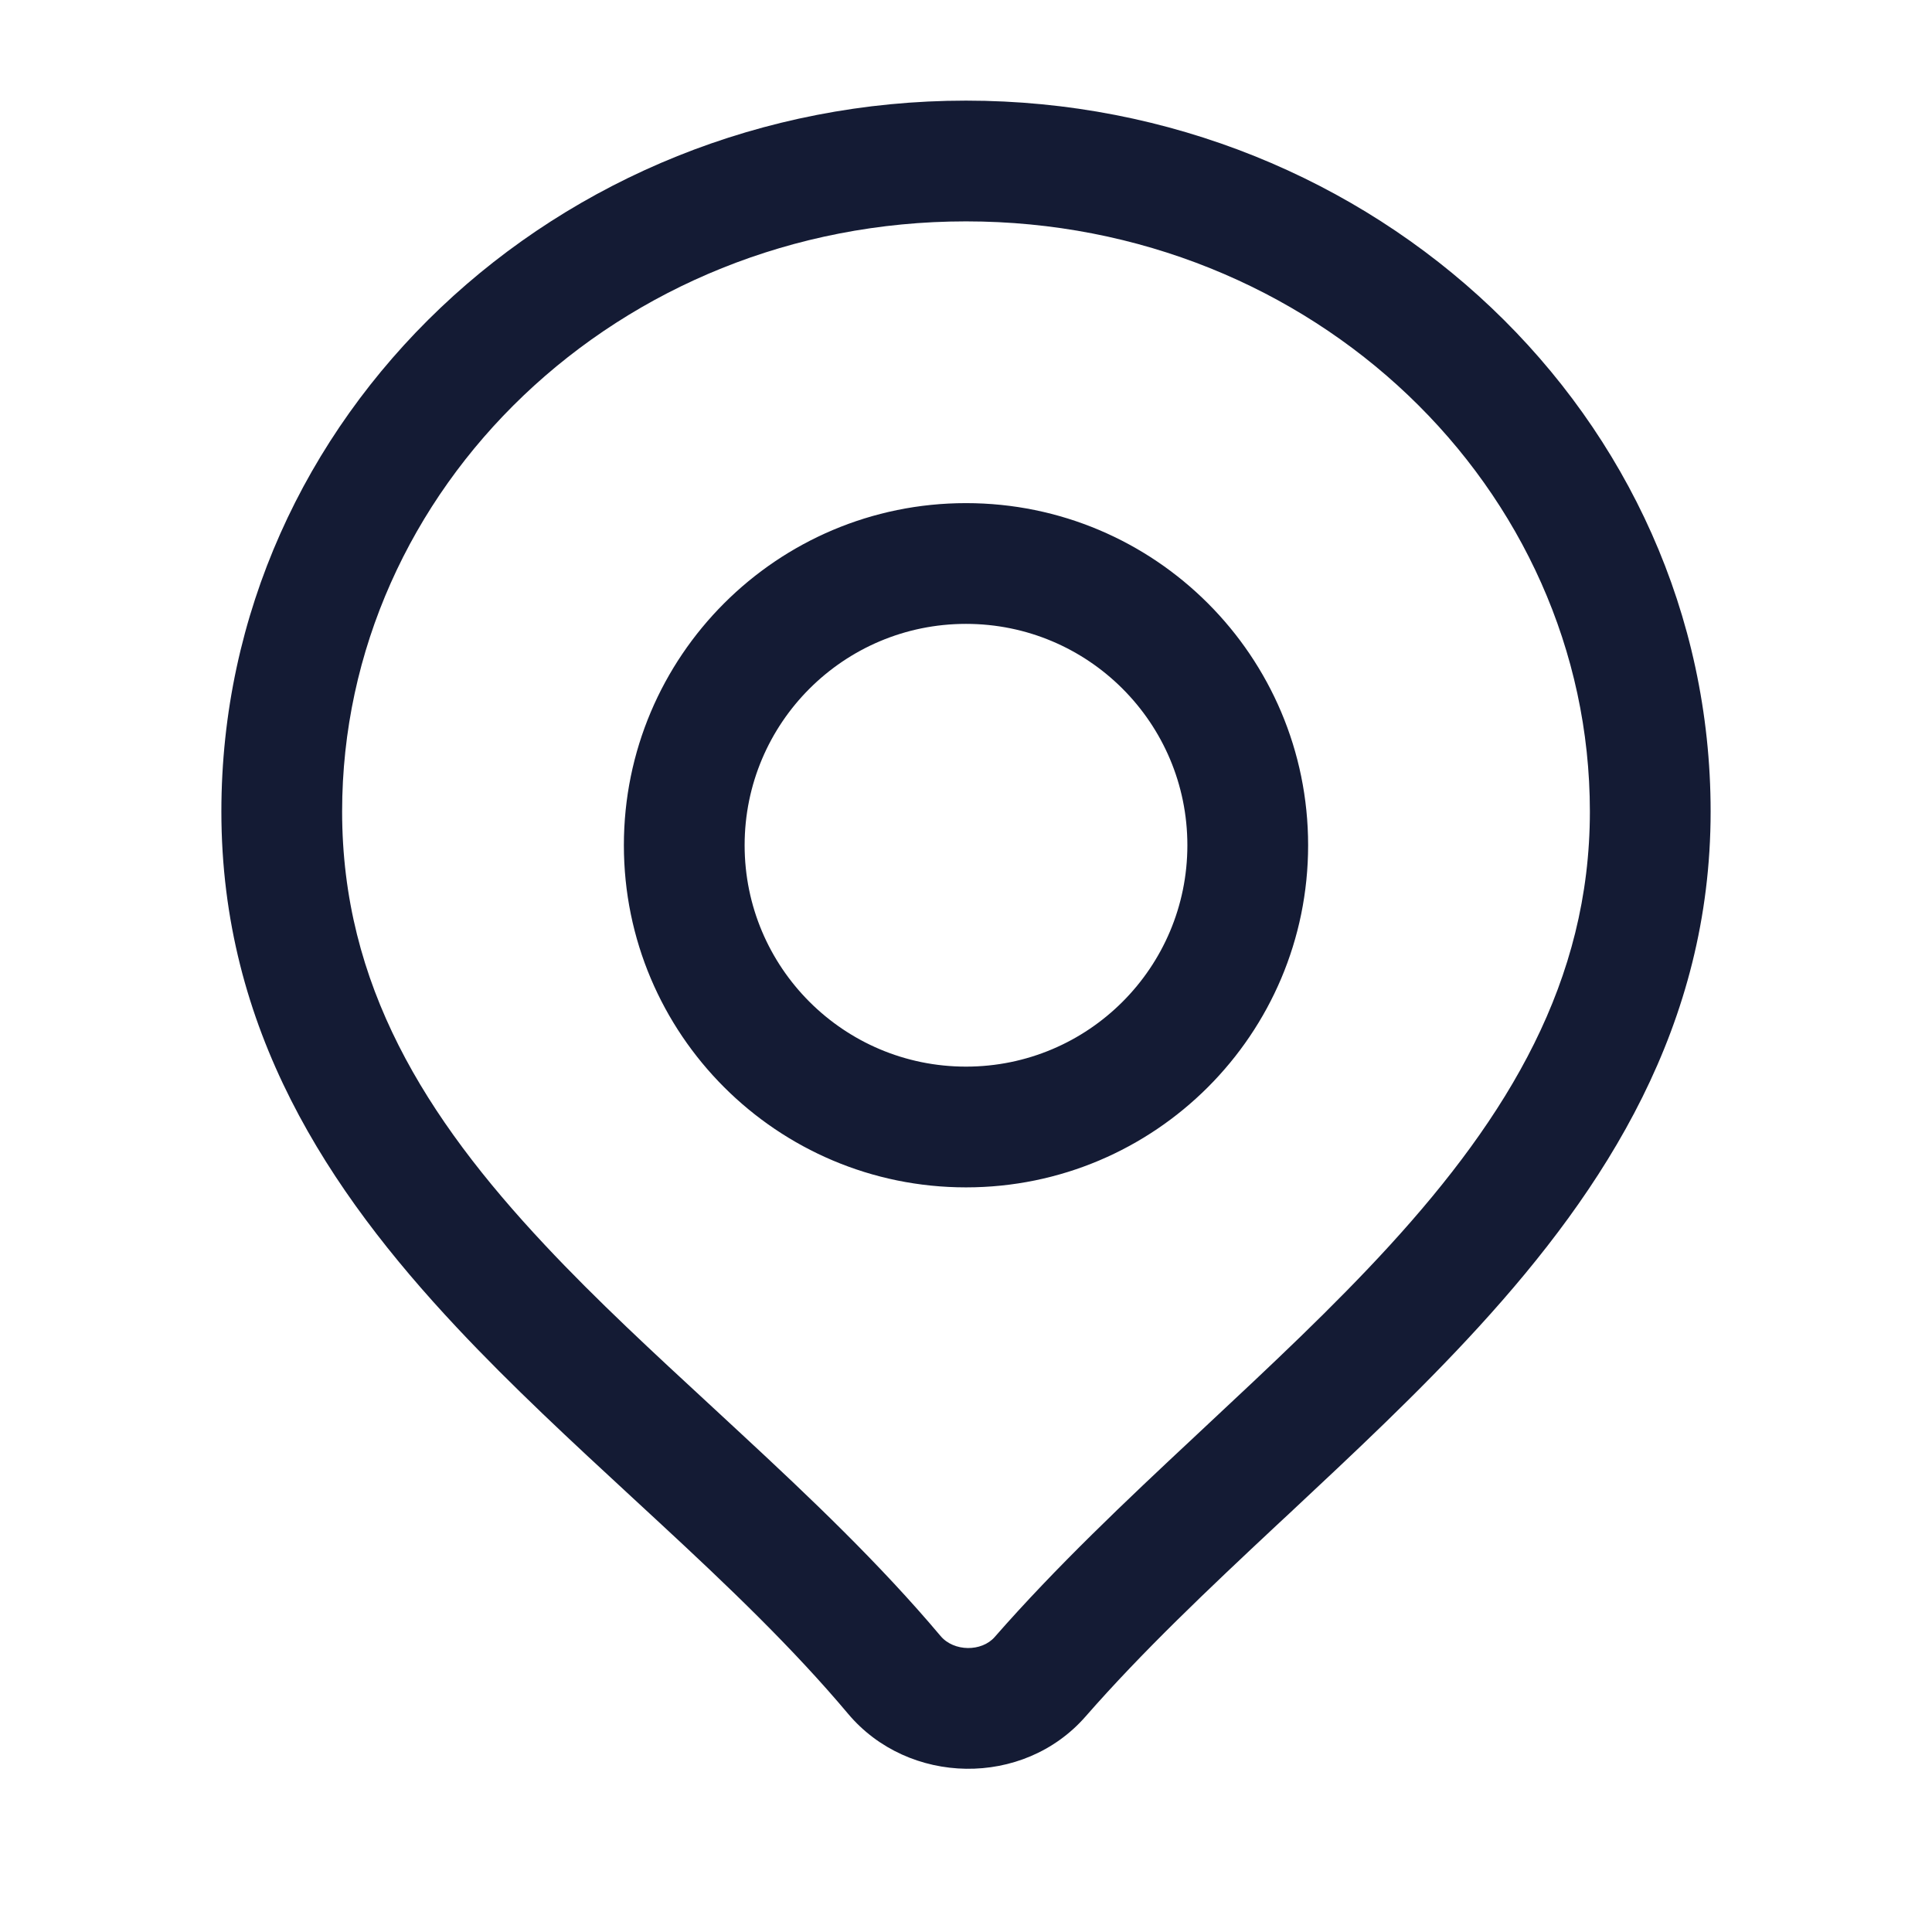 <?xml version="1.0" encoding="utf-8"?>
<svg xmlns="http://www.w3.org/2000/svg" fill="none" height="100%" overflow="visible" preserveAspectRatio="none" style="display: block;" viewBox="0 0 24 24" width="100%">
<g id="location-06">
<g id="element">
<path d="M12 1.25C17.072 1.25 21.25 5.169 21.25 10.081C21.25 12.737 19.948 14.757 18.368 16.485C17.629 17.294 16.808 18.06 16.015 18.802C15.963 18.85 15.911 18.899 15.859 18.947C15.008 19.743 14.194 20.513 13.486 21.322C12.711 22.209 11.284 22.18 10.535 21.289C9.846 20.469 9.04 19.7 8.191 18.914C8.077 18.808 7.961 18.701 7.845 18.594C7.113 17.918 6.359 17.221 5.674 16.49C4.077 14.787 2.75 12.788 2.75 10.081C2.75 5.169 6.928 1.25 12 1.25ZM12 2.75C7.684 2.75 4.25 6.068 4.25 10.081C4.25 12.234 5.282 13.88 6.768 15.465C7.412 16.153 8.123 16.808 8.857 17.486C8.975 17.595 9.093 17.704 9.211 17.814C10.06 18.601 10.928 19.425 11.684 20.323C11.85 20.52 12.195 20.52 12.356 20.336C13.121 19.462 13.989 18.642 14.835 17.852C14.883 17.806 14.931 17.762 14.979 17.717C15.784 16.965 16.563 16.237 17.261 15.474C18.734 13.862 19.75 12.191 19.75 10.081C19.75 6.068 16.316 2.75 12 2.75ZM12 6.25C14.347 6.25 16.25 8.153 16.25 10.5C16.25 12.847 14.347 14.75 12 14.75C9.653 14.75 7.75 12.847 7.75 10.5C7.75 8.153 9.653 6.25 12 6.25ZM12 7.75C10.481 7.75 9.25 8.981 9.25 10.5C9.25 12.019 10.481 13.25 12 13.25C13.519 13.25 14.75 12.019 14.75 10.5C14.75 8.981 13.519 7.75 12 7.75Z" fill="#141B34" id="Icon"/>
</g>
</g>
</svg>